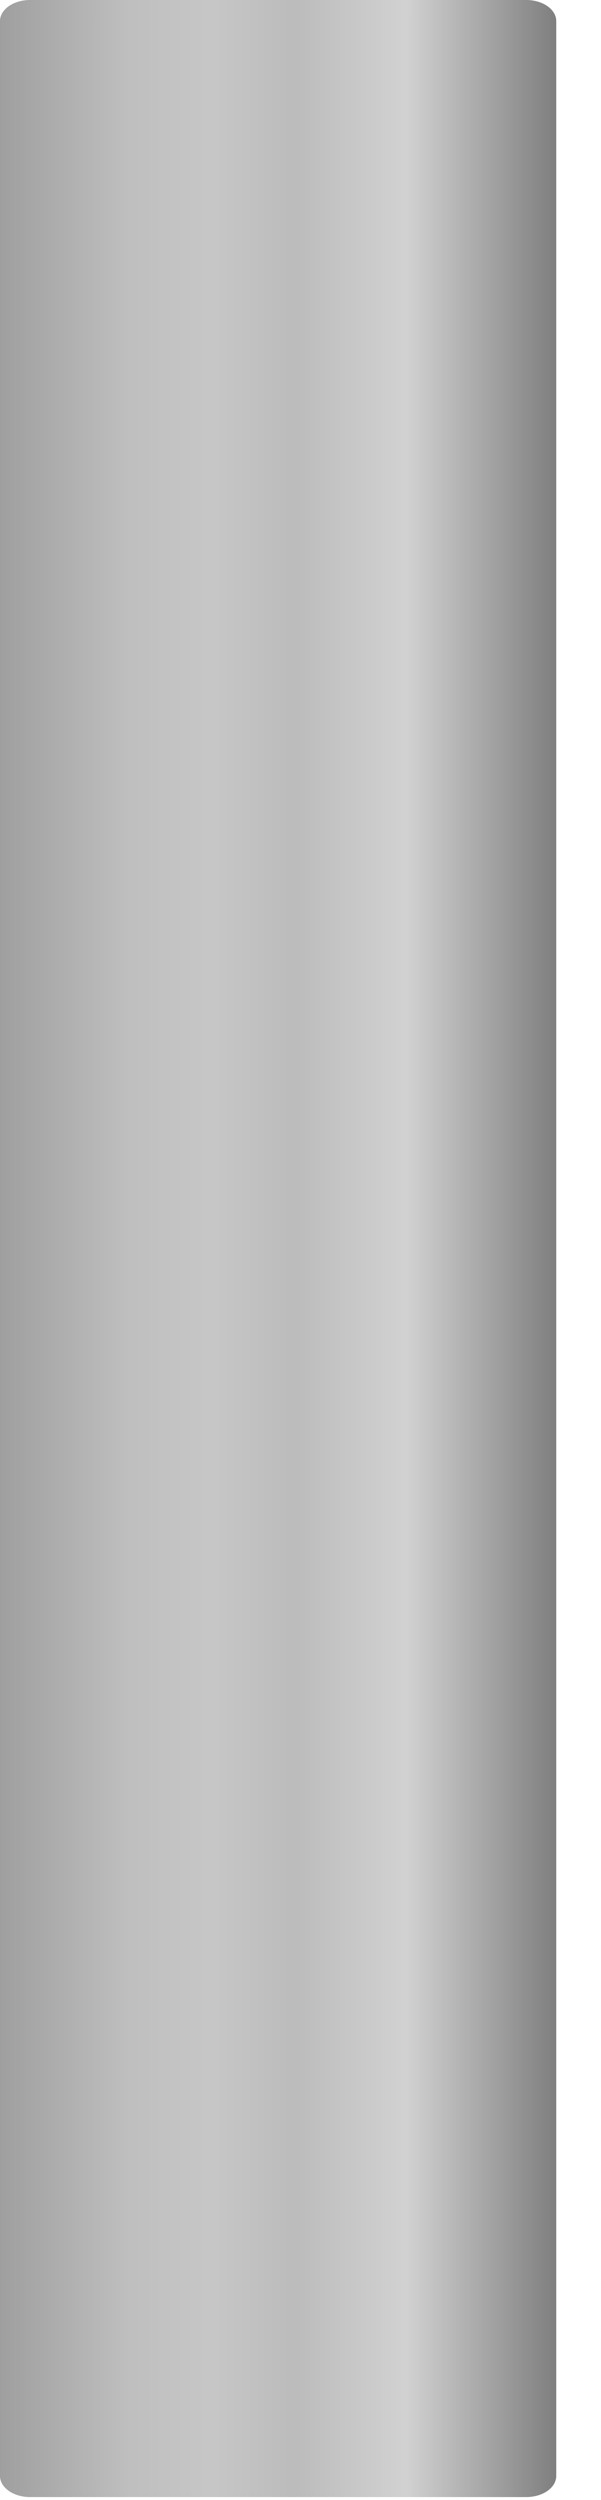 <?xml version="1.0" encoding="utf-8"?>
<svg xmlns="http://www.w3.org/2000/svg" fill="none" height="100%" overflow="visible" preserveAspectRatio="none" style="display: block;" viewBox="0 0 13 54" width="100%">
<path d="M0 0.456V53.483C0 53.735 0.292 53.939 0.651 53.939H11.381C11.741 53.939 12.032 53.735 12.032 53.483V0.456C12.032 0.203 11.741 0 11.381 0H0.651C0.292 0 0 0.203 0 0.456Z" fill="url(#paint0_linear_0_5691)" id="Vector" opacity="0.5" style="mix-blend-mode:multiply"/>
<defs>
<linearGradient gradientUnits="userSpaceOnUse" id="paint0_linear_0_5691" x1="0" x2="12.032" y1="26.971" y2="26.971">
<stop stop-color="#404040"/>
<stop offset="0.23" stop-color="#7F7F7F"/>
<stop offset="0.38" stop-color="#8F8F8F"/>
<stop offset="0.53" stop-color="#797979"/>
<stop offset="0.73" stop-color="#A5A5A5"/>
<stop offset="1"/>
</linearGradient>
</defs>
</svg>